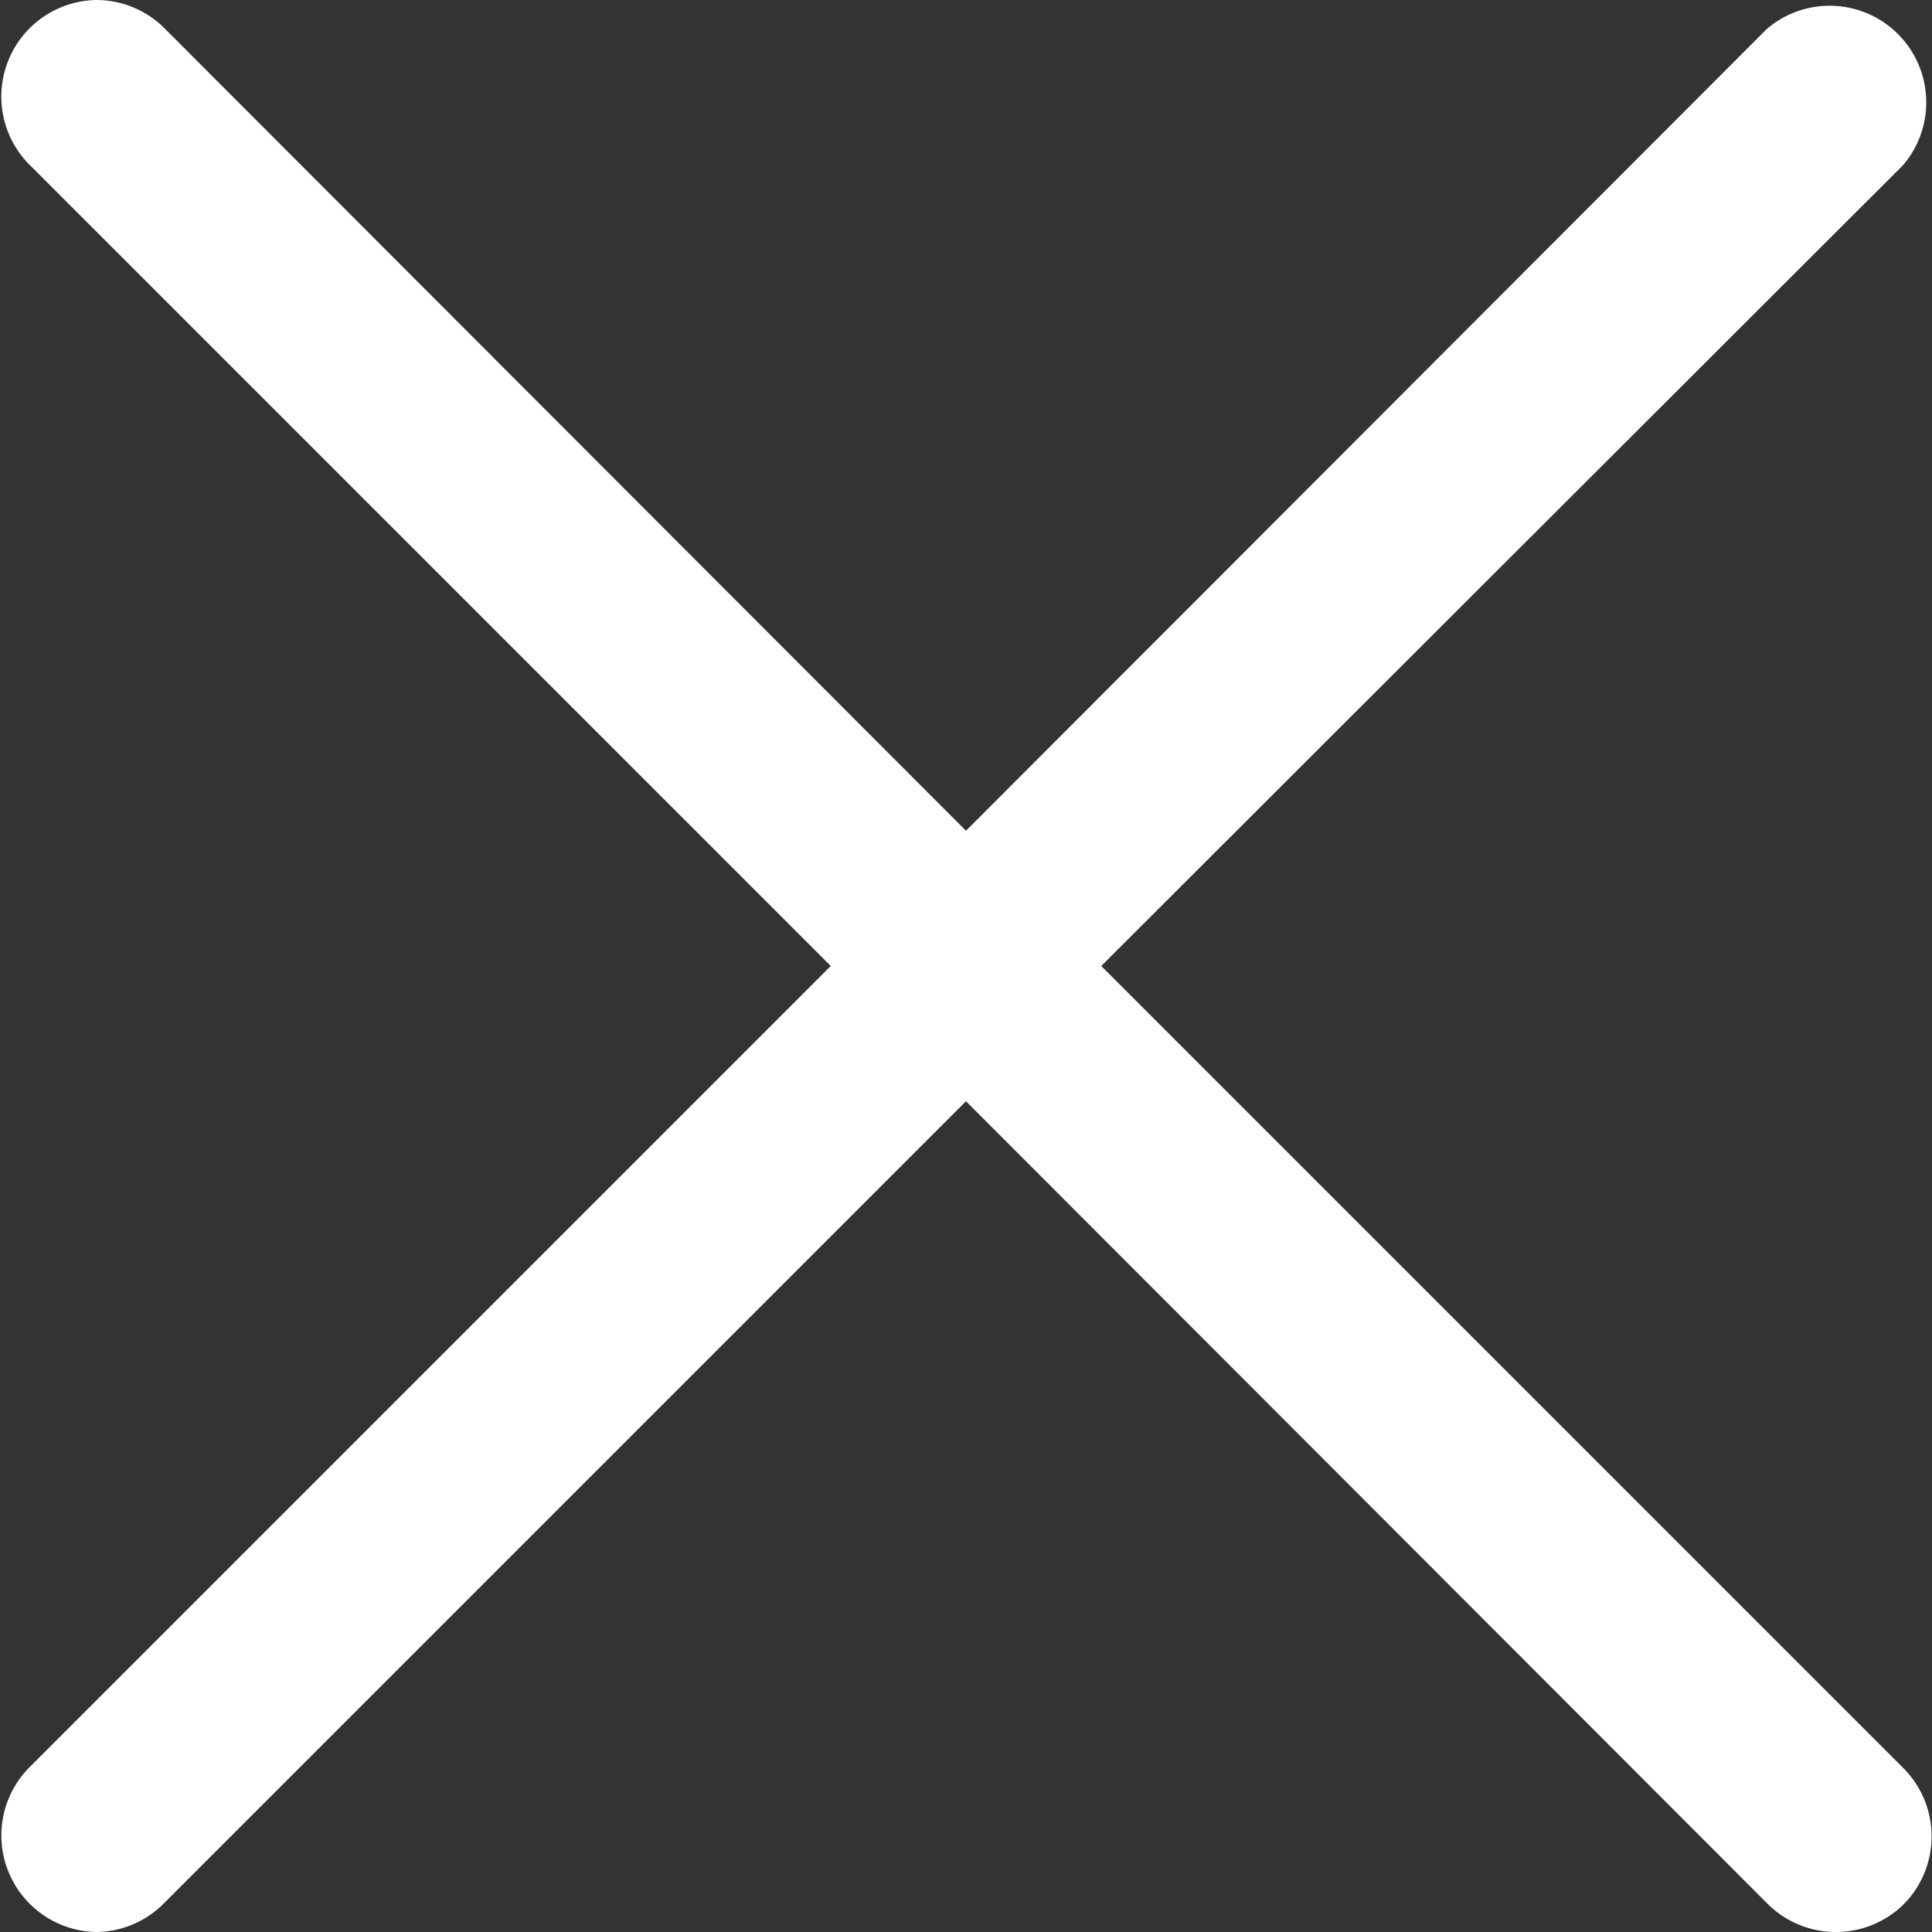 <svg xmlns="http://www.w3.org/2000/svg" viewBox="0 0 20 20"><rect x="0" y="0" width="20" height="20" fill="#333333" stroke="none"/><path d="M19,20a1,1,0,0,1-.7-.29L10,11.4,1.7,19.7A1,1,0,0,1,1,20,1,1,0,0,1,.3,19.7a1,1,0,0,1,0-1.4L8.6,10,.29,1.69A1,1,0,0,1,1,0a1,1,0,0,1,.7.29L10,8.6,18.29.3A1,1,0,0,1,19.7,1.71L11.4,10l8.31,8.31a1,1,0,0,1,0,1.4A1,1,0,0,1,19,20Z" style="fill:#fff"/></svg>